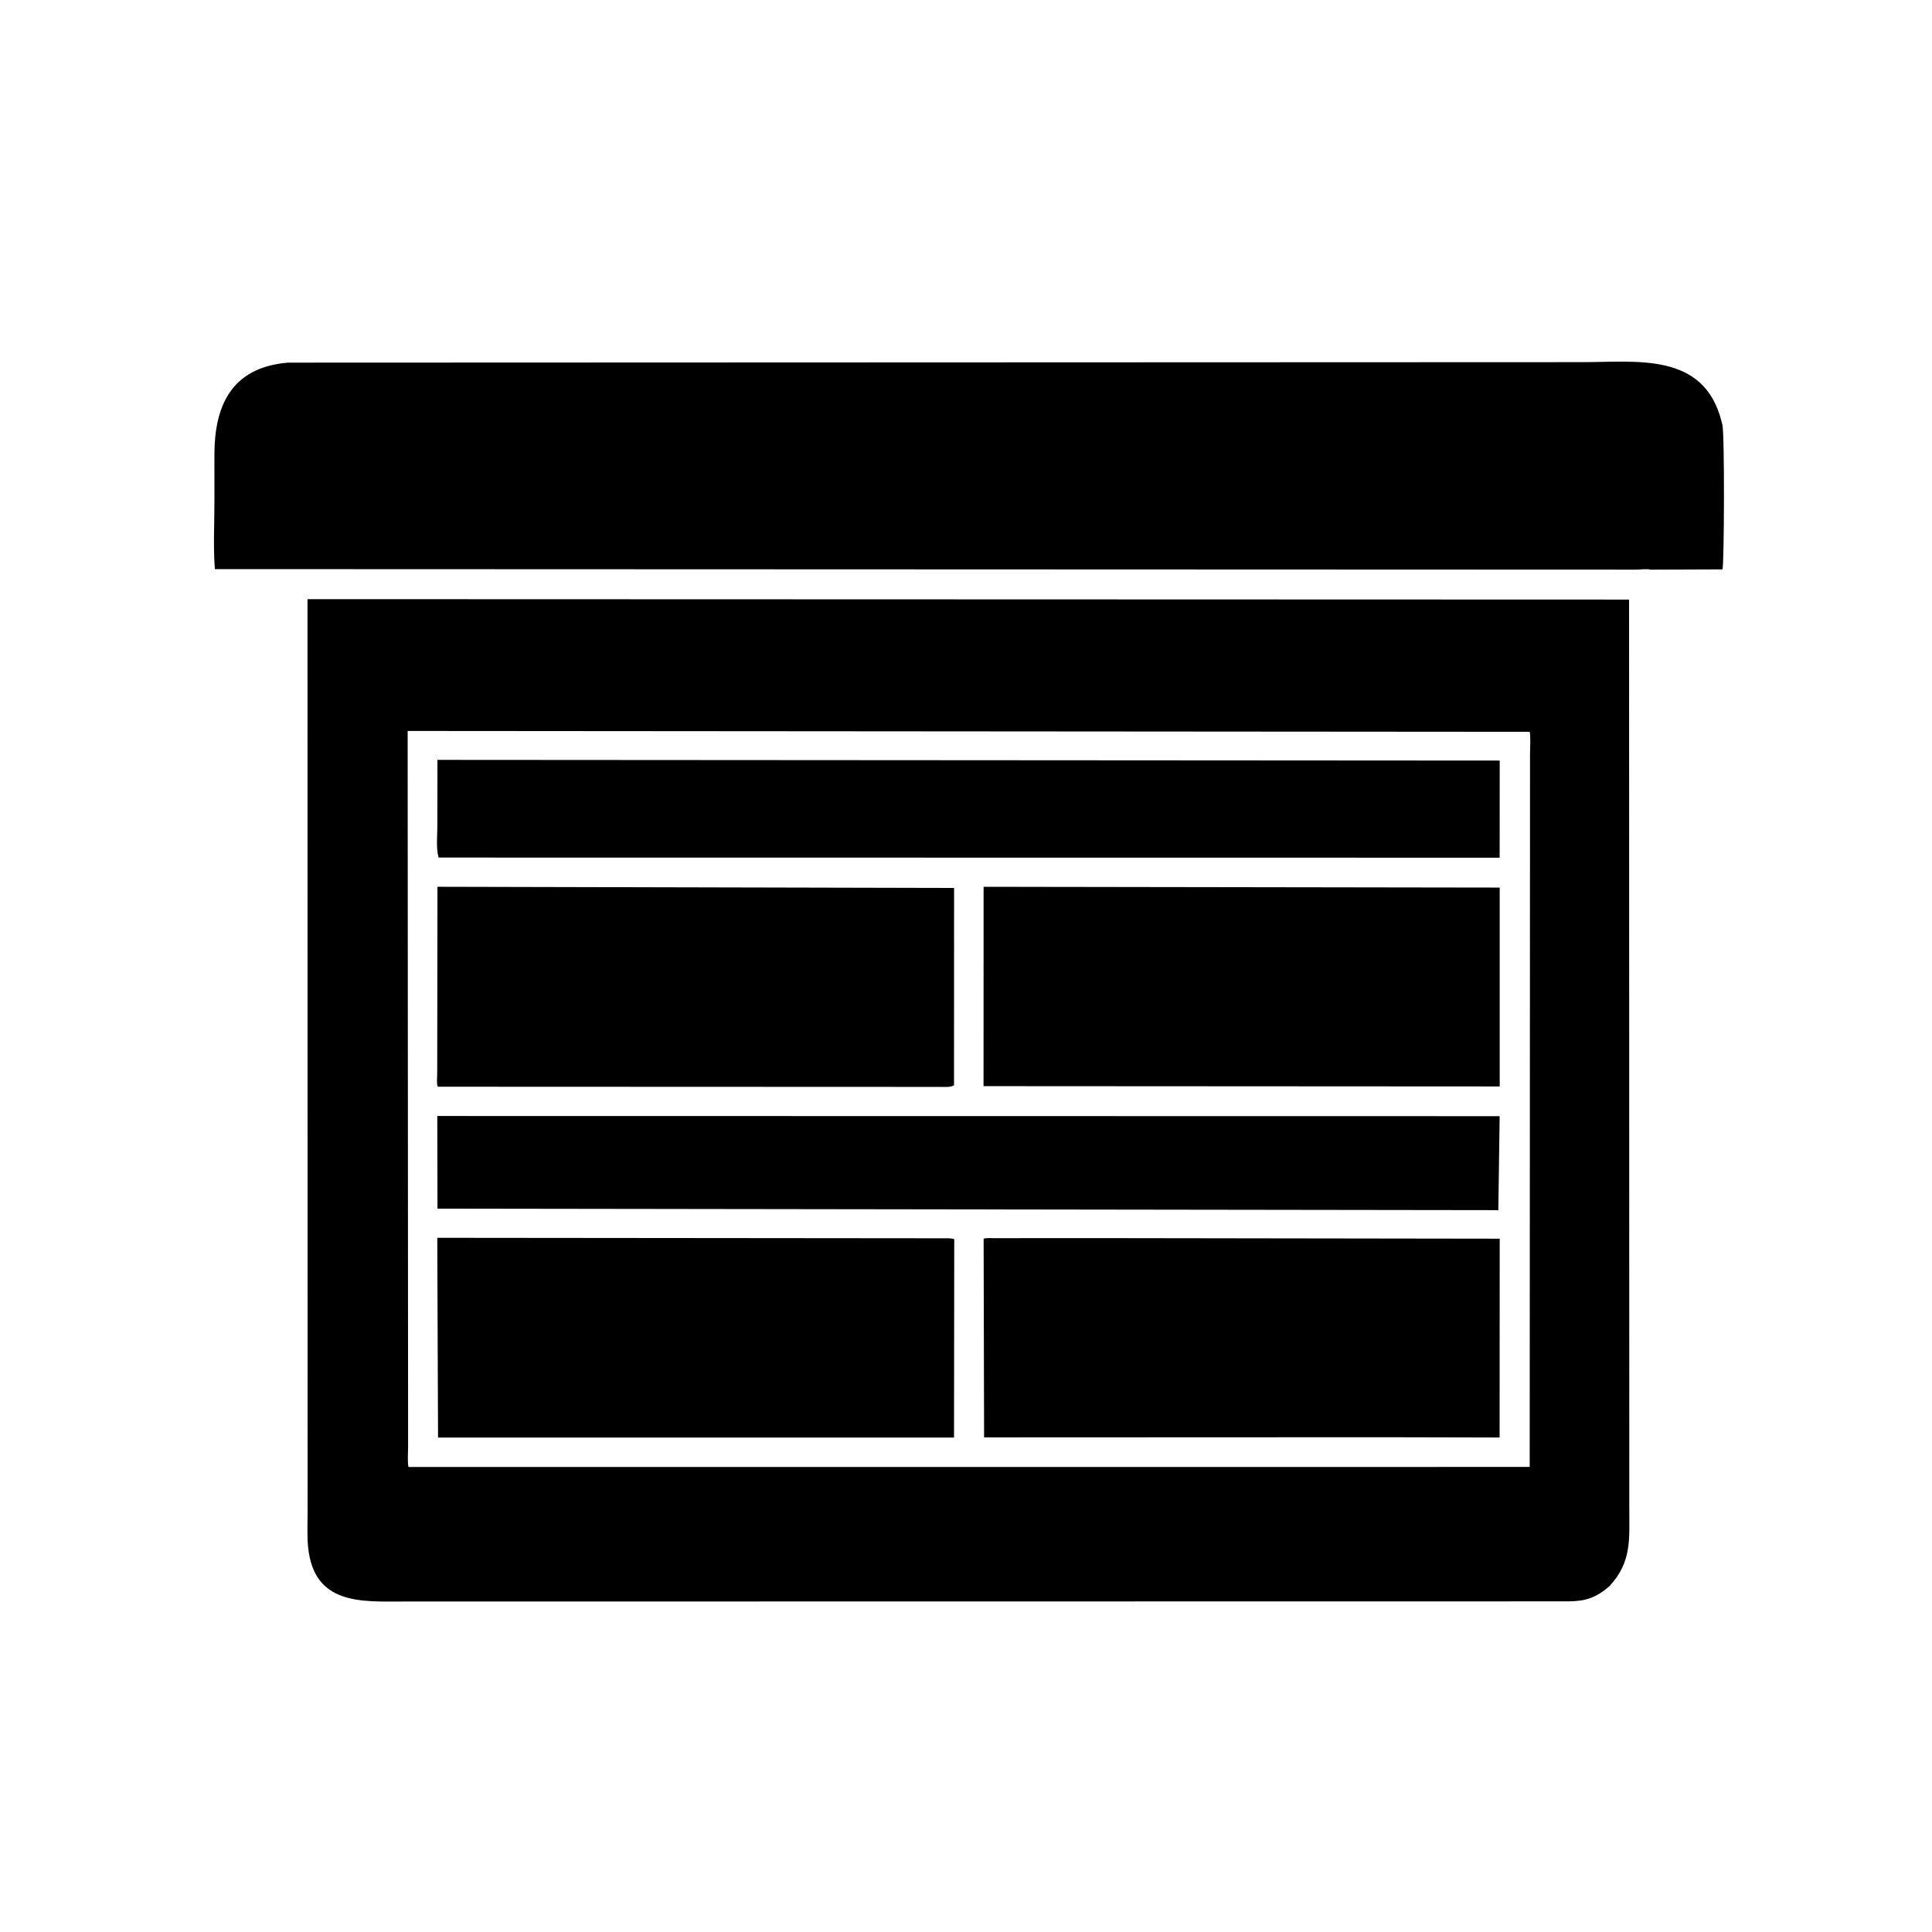 <svg version="1.1" xmlns="http://www.w3.org/2000/svg" style="display: block;" viewBox="0 0 2048 2048" width="640" height="640">
<path transform="translate(0,0)" fill="rgb(0,0,0)" d="M 1749.66 603.852 C 1746.05 602.773 1738.51 603.815 1734.46 603.84 L 227.75 603.287 C 225.95 579.282 227.344 554.059 227.313 529.908 L 227.276 482.443 C 227.271 430.574 244.793 389.576 305.206 384.405 L 1676.95 383.894 C 1734.73 383.928 1806.25 372.885 1824.86 446.592 L 1825.8 450.254 C 1828.3 460.392 1827.7 600.533 1825.88 603.562 L 1749.66 603.852 z"/>
<path transform="translate(0,0)" fill="rgb(0,0,0)" d="M 1706.26 1681.21 C 1692.16 1693.68 1680.67 1697.42 1662.5 1697.51 L 426.839 1697.68 C 383.406 1697.71 333.09 1701.49 326.655 1640.5 C 325.357 1628.2 326.082 1615.25 326.069 1602.89 L 325.963 635.127 L 1726.89 635.57 L 1727.12 1599.24 C 1727.1 1631.52 1729.86 1655.7 1706.26 1681.21 z M 432.13 774.847 L 432.602 1533.78 C 432.605 1540.62 431.837 1548.38 432.942 1555.06 L 1621.54 1555.03 L 1621.89 799.234 C 1621.89 791.693 1622.67 783.198 1621.64 775.754 L 432.13 774.847 z"/>
<path transform="translate(0,0)" fill="rgb(0,0,0)" d="M 1589.69 909.195 L 464.923 909.059 C 462.073 899.521 463.654 884.585 463.608 874.598 L 463.711 805.504 L 1589.76 806.231 L 1589.69 909.195 z"/>
<path transform="translate(0,0)" fill="rgb(0,0,0)" d="M 1011.3 1150.5 C 1007.14 1152.71 1002.51 1152.17 998.694 1152.17 L 464.056 1151.96 C 462.606 1148.46 463.457 1141.82 463.459 1137.82 L 463.729 940.017 L 1011.37 941.293 L 1011.3 1150.5 z"/>
<path transform="translate(0,0)" fill="rgb(0,0,0)" d="M 1589.74 1151.67 L 1042.59 1151.36 L 1042.65 940.034 L 1589.74 940.867 L 1589.74 1151.67 z"/>
<path transform="translate(0,0)" fill="rgb(0,0,0)" d="M 1588.3 1282.8 L 463.748 1281.24 L 463.54 1183 L 1589.69 1183.18 L 1588.3 1282.8 z"/>
<path transform="translate(0,0)" fill="rgb(0,0,0)" d="M 1011.31 1523.9 L 464.347 1523.85 L 463.528 1312.13 L 998.328 1312.63 C 1002.63 1312.67 1007.42 1312.24 1011.54 1313.56 L 1011.31 1523.9 z"/>
<path transform="translate(0,0)" fill="rgb(0,0,0)" d="M 1469.5 1523.53 L 1043.18 1523.7 L 1042.68 1313.06 C 1046.26 1312.08 1050.33 1312.51 1054.04 1312.51 L 1165.49 1312.45 L 1589.75 1313.06 L 1589.64 1523.81 L 1469.5 1523.53 z"/>
</svg>